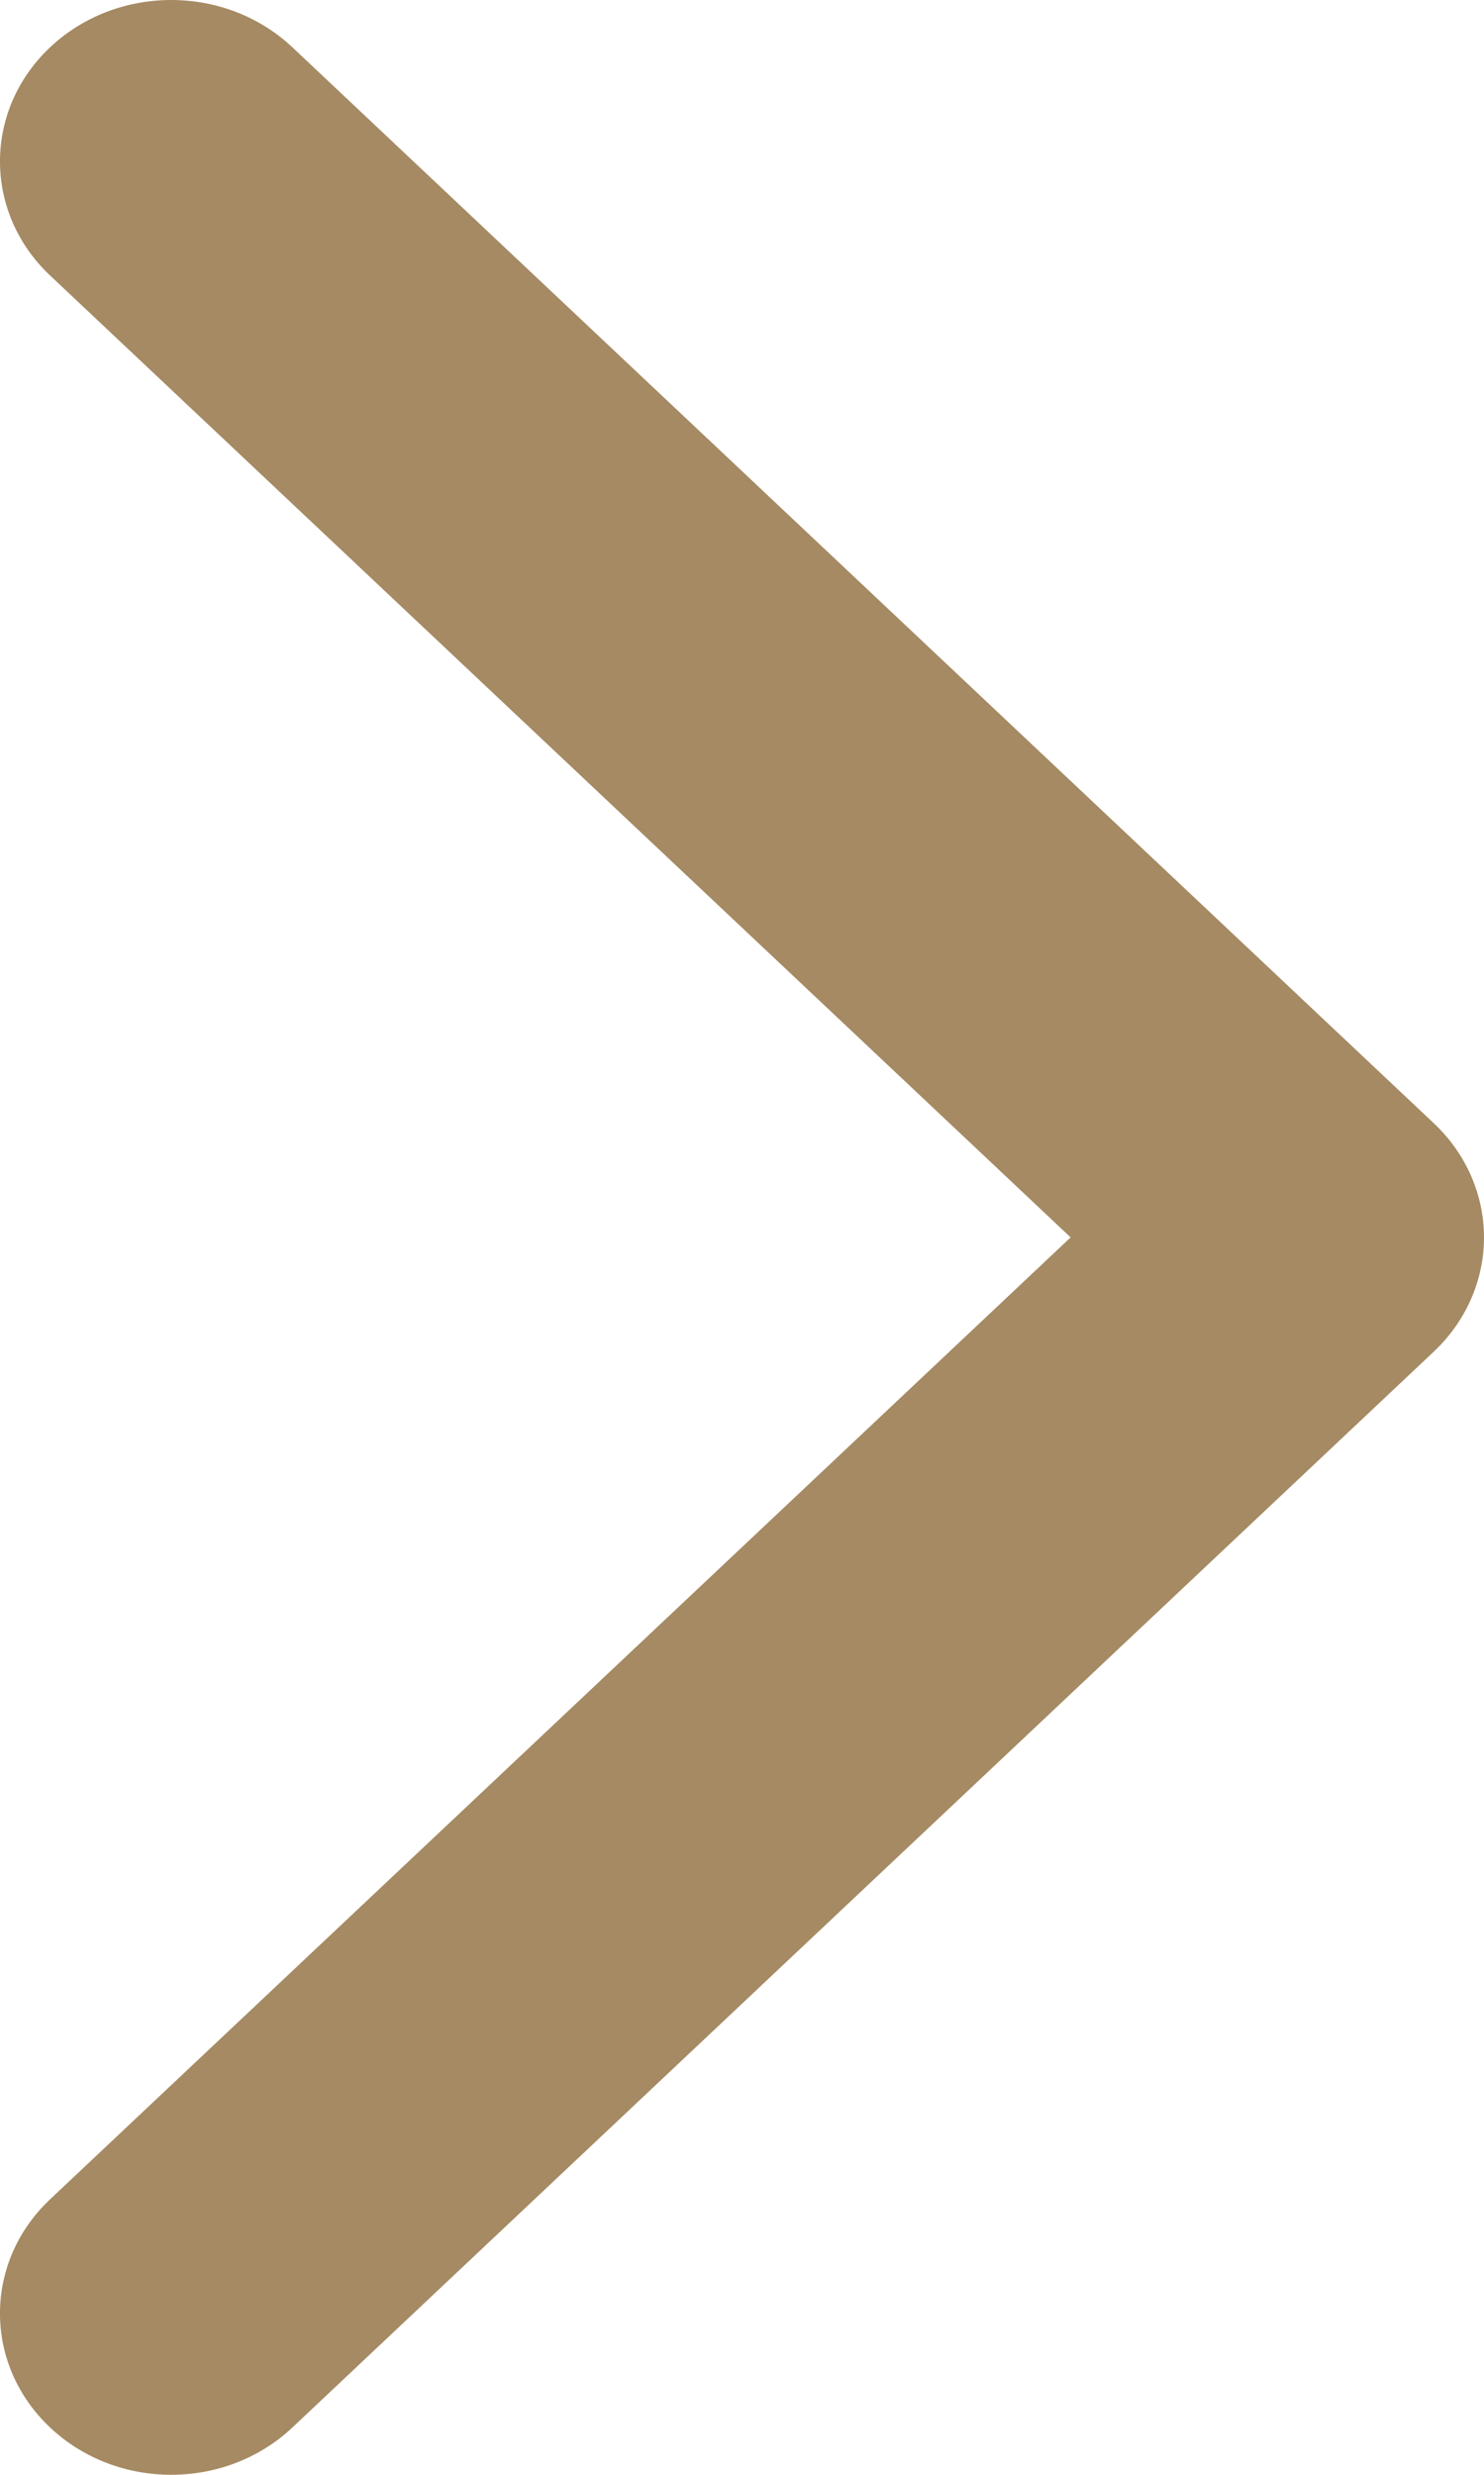 <?xml version="1.0" encoding="UTF-8"?> <svg xmlns="http://www.w3.org/2000/svg" width="18" height="30" viewBox="0 0 18 30" fill="none"><path fill-rule="evenodd" clip-rule="evenodd" d="M0.608 29.427C-0.203 28.663 -0.203 27.424 0.608 26.66L12.986 15L0.608 3.34C-0.203 2.576 -0.203 1.337 0.608 0.573C1.419 -0.191 2.734 -0.191 3.546 0.573L17.392 13.617C17.781 13.983 18 14.481 18 15C18 15.519 17.781 16.017 17.392 16.384L3.546 29.427C2.734 30.191 1.419 30.191 0.608 29.427Z" fill="#A58A63"></path></svg> 